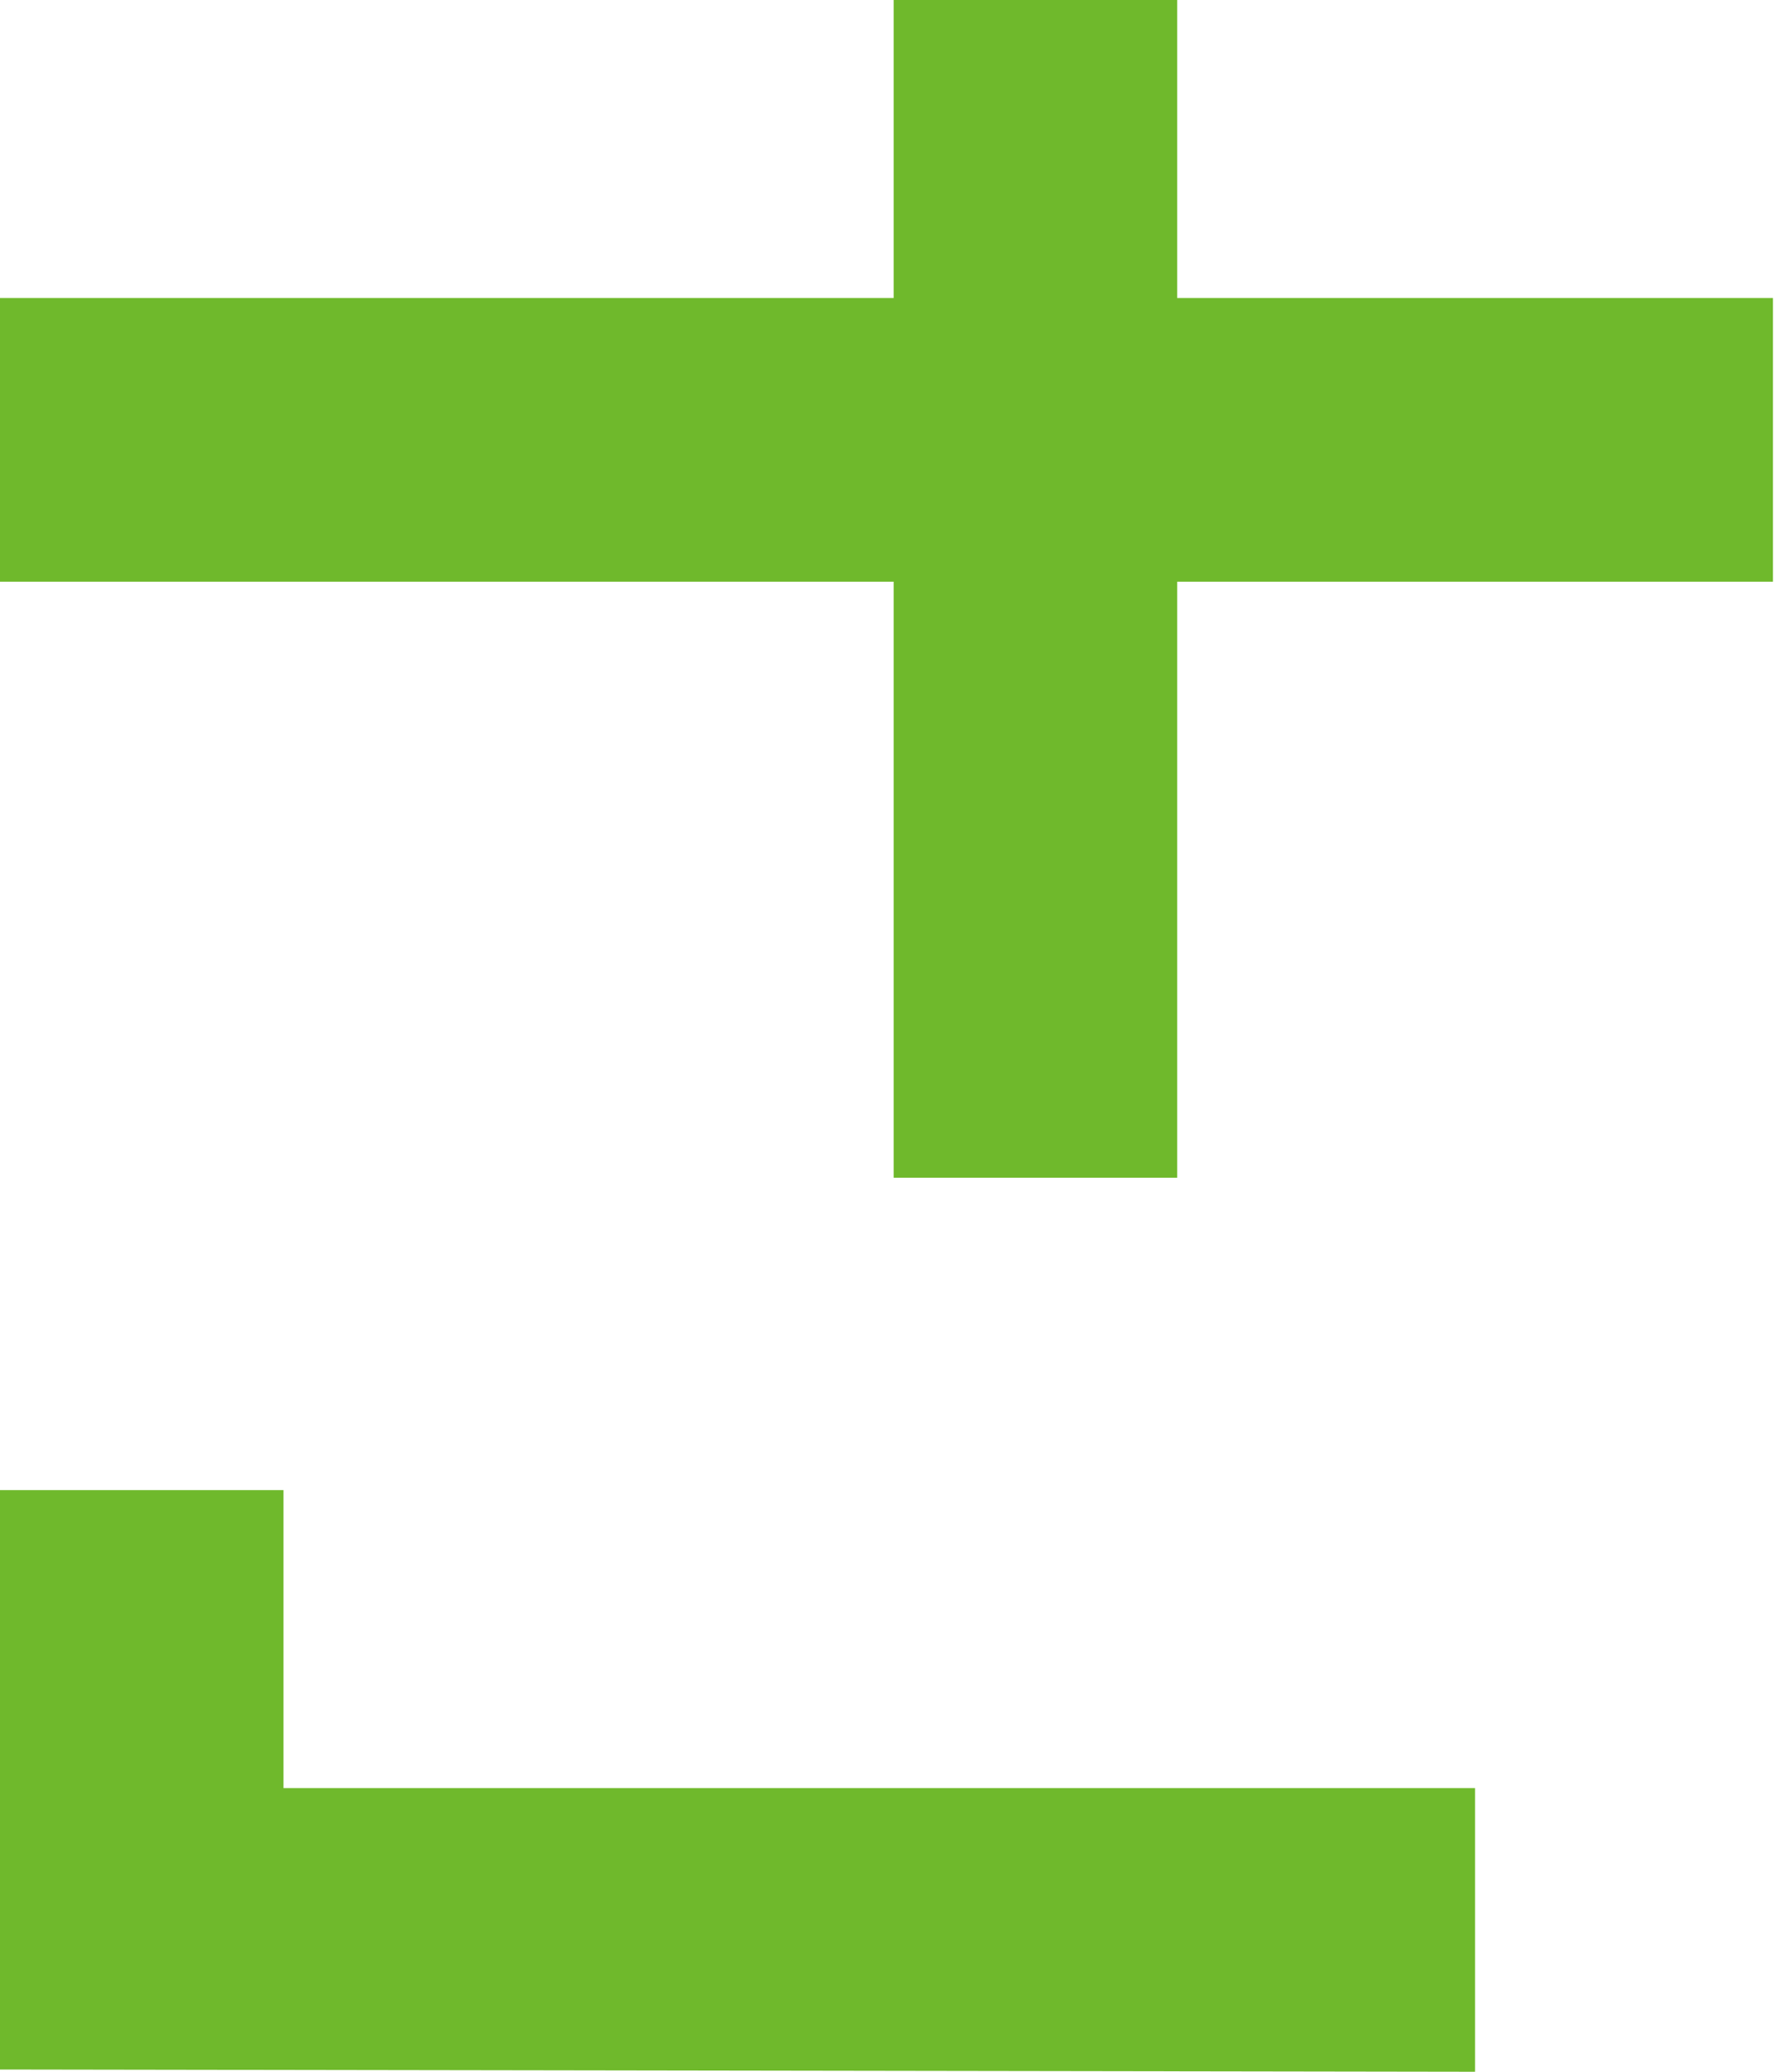 <?xml version="1.0" encoding="utf-8"?>
<!-- Generator: Adobe Illustrator 16.0.0, SVG Export Plug-In . SVG Version: 6.00 Build 0)  -->
<!DOCTYPE svg PUBLIC "-//W3C//DTD SVG 1.1//EN" "http://www.w3.org/Graphics/SVG/1.1/DTD/svg11.dtd">
<svg version="1.1" id="レイヤー_1" xmlns="http://www.w3.org/2000/svg" xmlns:xlink="http://www.w3.org/1999/xlink" x="0px"
	 y="0px" width="60px" height="70px" viewBox="0 0 60 70" enable-background="new 0 0 60 70" xml:space="preserve">
<polygon fill="#6FB92C" points="39.791,10.069 39.791,0 30.208,0 30.208,10.069 0,10.069 0,19.654 30.208,19.654 30.208,39.793 
	39.791,39.793 39.791,19.654 59.931,19.654 59.931,10.069 "/>
<polygon fill="#6FB92C" points="9.583,50.348 0,50.348 0,69.924 49.861,70 49.861,60.416 9.583,60.416 "/>
</svg>
